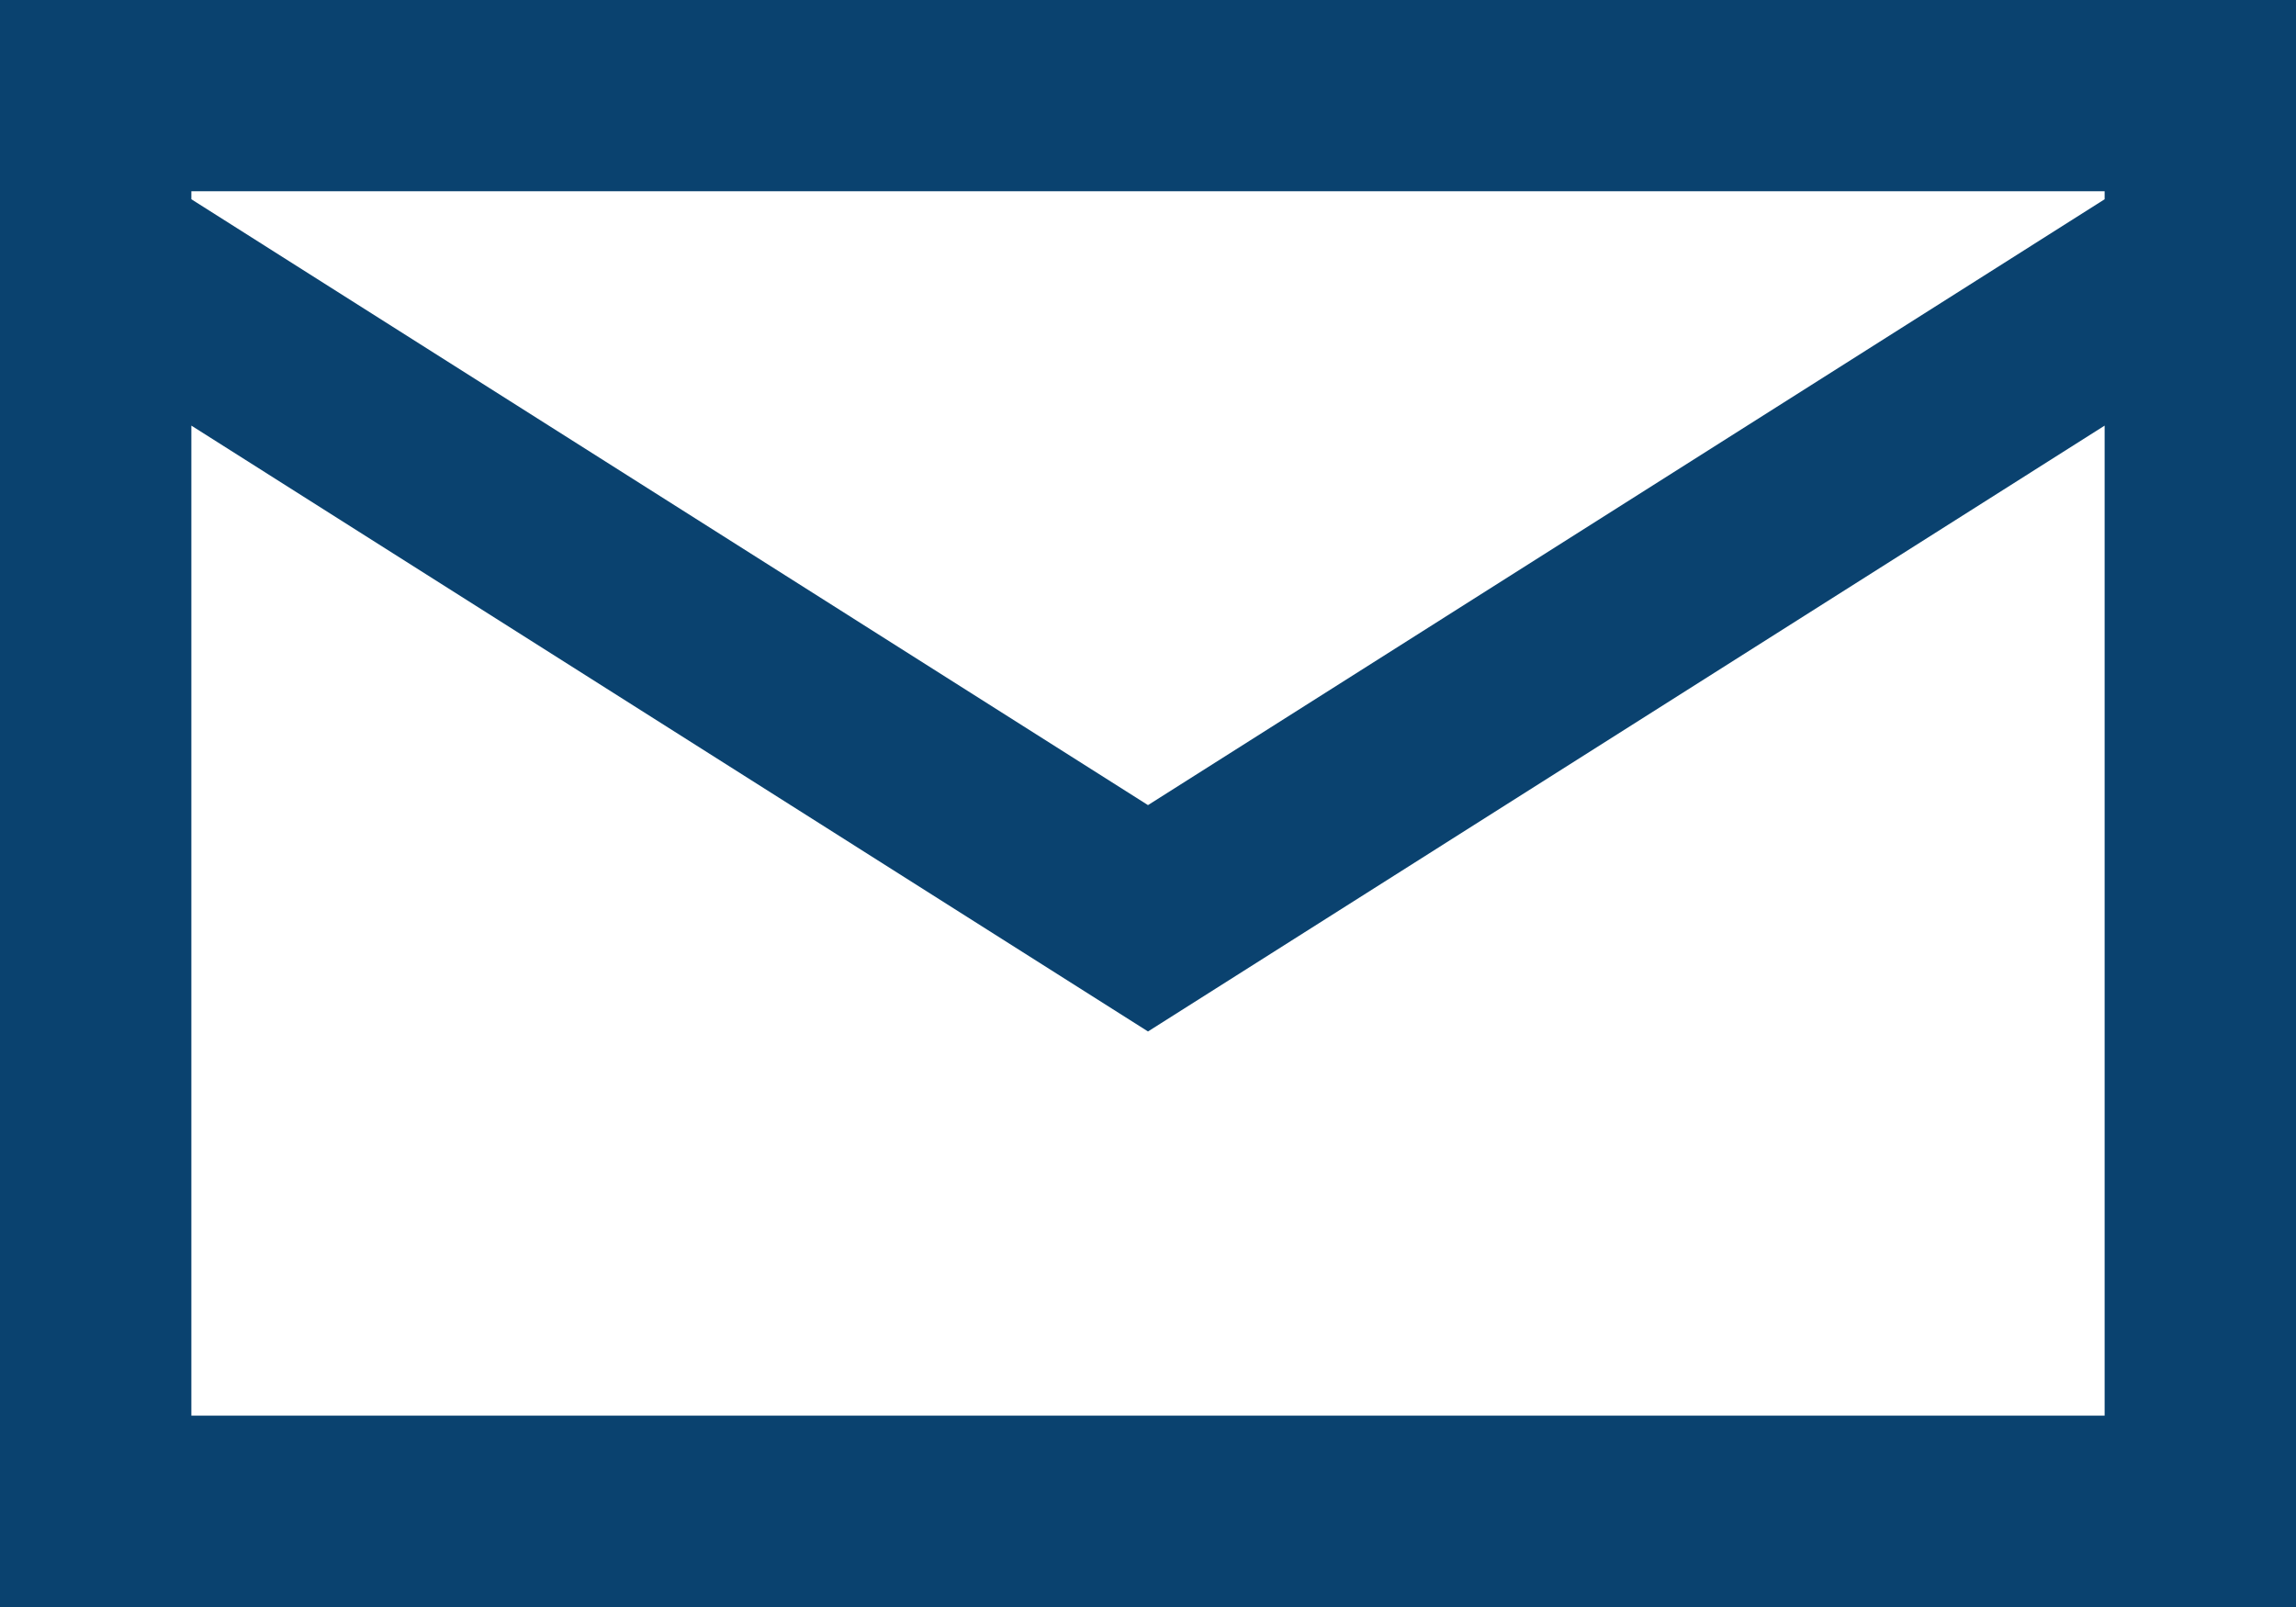<svg xmlns="http://www.w3.org/2000/svg" width="20" height="14"><path data-name="パス 25527" d="M18.333 3.708v8.625H1.667V3.708L10 8.986ZM1.667 1.736v-.07h16.666v.07L10 7.014ZM0 14h20V0H0Z" fill="#0a426f"/></svg>